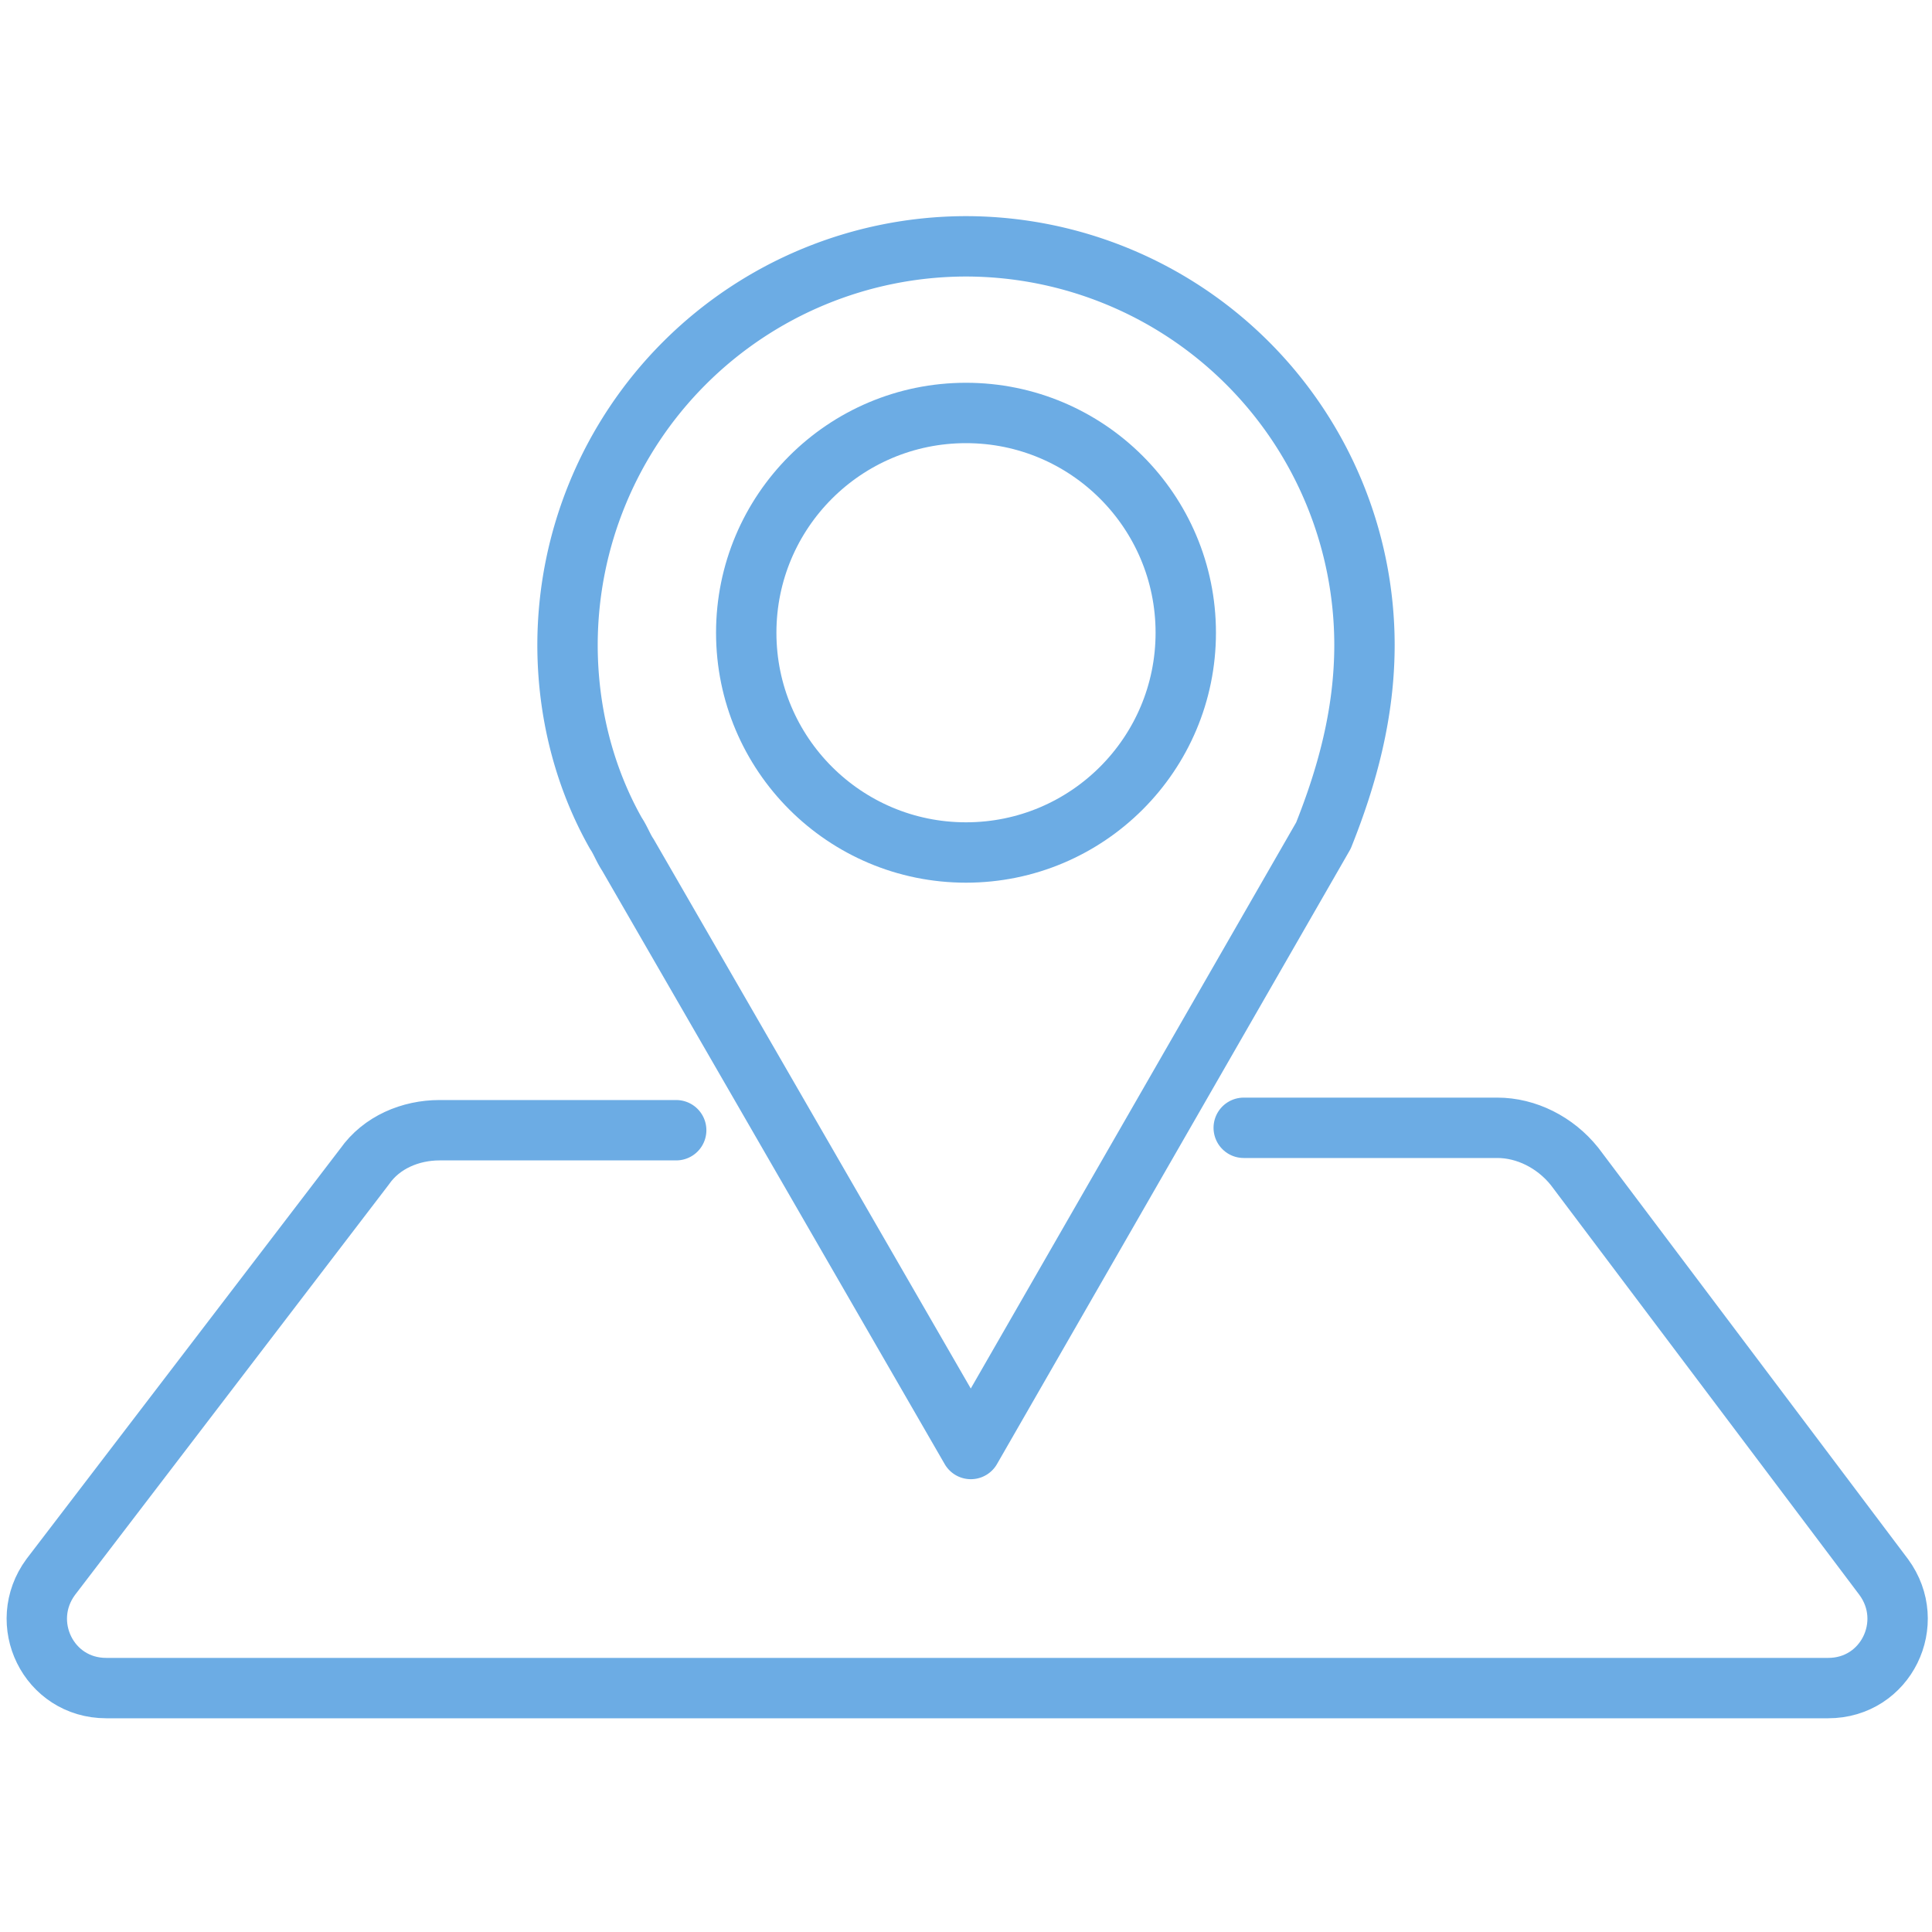 <svg xmlns="http://www.w3.org/2000/svg" viewBox="0 0 80 80" fill="none" stroke="#6cace4" stroke-width="2.5" stroke-linejoin="round" xmlns:v="https://vecta.io/nano"><g stroke-miterlimit="10"><path d="M51.5 46.7H62c1.2 0 2.4.6 3.2 1.6l12.8 17c1.4 1.9.1 4.6-2.3 4.6H4.4c-2.4 0-3.7-2.7-2.3-4.6l13-17c.7-1 1.9-1.5 3.1-1.5H28" stroke-linecap="round"/><path d="M56.5 26.7A16.52 16.52 0 0 0 40 10.2a16.52 16.52 0 0 0-16.5 16.5c0 2.8.7 5.5 2 7.8h0c.2.3.3.6.5.9L40.2 60l14.6-25.4c1-2.5 1.7-5.1 1.7-7.9z"/></g><circle cx="40" cy="26.2" r="9.1"/></svg>